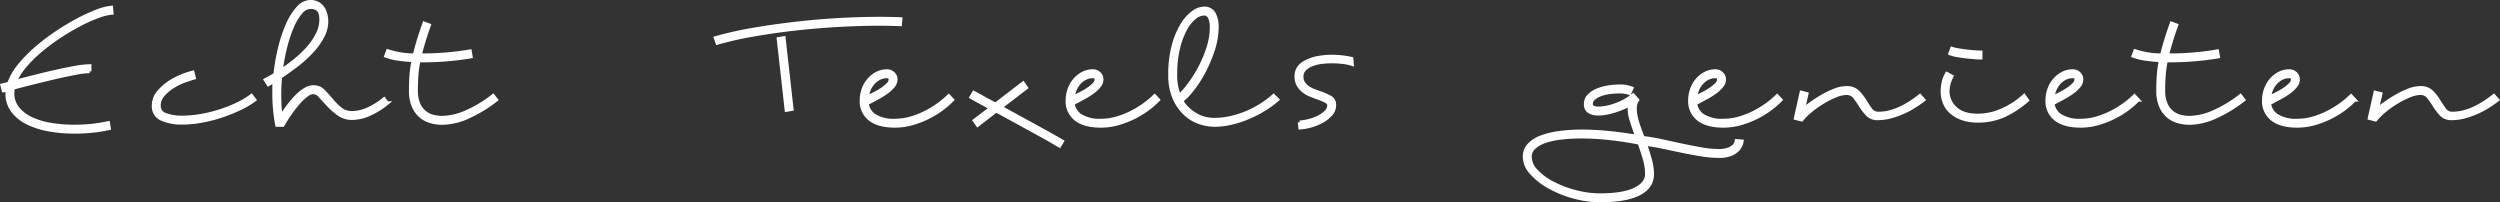 <?xml version="1.0" encoding="UTF-8"?>
<svg xmlns="http://www.w3.org/2000/svg" width="691.095" height="55.916" viewBox="0 0 691.095 55.916">
  <rect x="0" y="0" width="691.095" height="55.916" fill="#333333" stroke="none"/>
  <g id="caption" transform="translate(-141.341 -195.635)">
    <path id="Path_429" data-name="Path 429" d="M141.948,218.259c.164-.039.349-.081.552-.12a11.425,11.425,0,0,0,1.34-.366,15.878,15.878,0,0,1,2.776-4.852,37.168,37.168,0,0,1,4.607-4.759,57.434,57.434,0,0,1,5.613-4.3,66.746,66.746,0,0,1,5.861-3.541,48.1,48.1,0,0,1,5.34-2.469,15.3,15.3,0,0,1,4.054-1.068l.123,1.465a15.529,15.529,0,0,0-3.75.942,41.565,41.565,0,0,0-4.943,2.2,62.783,62.783,0,0,0-5.463,3.2,58.5,58.5,0,0,0-5.309,3.9,35.986,35.986,0,0,0-4.423,4.332,17.2,17.2,0,0,0-2.84,4.457q2.135-.552,5.127-1.313t5.949-1.433q2.964-.67,5.554-1.131a24.822,24.822,0,0,1,4-.457v1.465a24.368,24.368,0,0,0-4.089.52q-2.746.515-5.858,1.249T150,217.68c-2.035.511-3.718.945-5.063,1.313a7.28,7.28,0,0,0-.091.734c-.022.241-.032.486-.032.731a6.47,6.47,0,0,0,1.468,4.27,10.679,10.679,0,0,0,3.841,2.867,20.668,20.668,0,0,0,5.461,1.585,40.194,40.194,0,0,0,6.317.488,47.235,47.235,0,0,0,4.788-.241,40.916,40.916,0,0,0,4.55-.734l.241,1.465a40.259,40.259,0,0,1-4.607.731,49.576,49.576,0,0,1-4.972.243,40.033,40.033,0,0,1-6.867-.577,22.588,22.588,0,0,1-5.917-1.831,11.469,11.469,0,0,1-4.18-3.3,7.859,7.859,0,0,1-1.588-4.97v-.491a2.622,2.622,0,0,1,.064-.547,2.674,2.674,0,0,1-.491.152,1.267,1.267,0,0,0-.307.091.939.939,0,0,1-.3.064Z" transform="translate(0 0.941)" fill="#fff" stroke="#fff" stroke-width="1"></path>
    <path id="Path_430" data-name="Path 430" d="M170.172,205.556c-.449.123-1.21.366-2.29.731a17.434,17.434,0,0,0-3.264,1.527,12.5,12.5,0,0,0-2.9,2.349,4.532,4.532,0,0,0-1.252,3.141,2.557,2.557,0,0,0,1.831,2.5,12.592,12.592,0,0,0,4.639.731,30.291,30.291,0,0,0,5.063-.456,39.273,39.273,0,0,0,5.277-1.284,37.244,37.244,0,0,0,4.884-1.922,21.813,21.813,0,0,0,3.873-2.317l.854,1.1a24.227,24.227,0,0,1-4.148,2.44,43.412,43.412,0,0,1-5.127,2.044,38.96,38.96,0,0,1-5.458,1.374,30.14,30.14,0,0,1-5.218.486,13.2,13.2,0,0,1-5.709-1.065,3.718,3.718,0,0,1-2.226-3.632,5.674,5.674,0,0,1,1.4-3.782,14.213,14.213,0,0,1,3.237-2.808,18.747,18.747,0,0,1,3.6-1.8,24.621,24.621,0,0,1,2.565-.822Z" transform="translate(24.805 11.57)" fill="#fff" stroke="#fff" stroke-width="1"></path>
    <path id="Path_431" data-name="Path 431" d="M174.785,230.183c-.287-1.585-.488-3.08-.614-4.484s-.182-2.695-.182-3.875V219.87a15.412,15.412,0,0,1,.123-1.954c-.324.206-.621.39-.886.55s-.54.329-.825.488l-.793-1.22q.552-.306,1.222-.668c.447-.248.935-.53,1.465-.857a54.766,54.766,0,0,1,1.342-7.6,37,37,0,0,1,2.194-6.406,16.532,16.532,0,0,1,2.84-4.425A4.558,4.558,0,0,1,184,196.135a4.139,4.139,0,0,1,2.042.459,3.962,3.962,0,0,1,1.345,1.188,5.181,5.181,0,0,1,.761,1.617,8.846,8.846,0,0,1,.3,1.679,8.7,8.7,0,0,1-1.036,4.548,19.524,19.524,0,0,1-3.021,4.239,32.727,32.727,0,0,1-4.18,3.784q-2.319,1.771-4.516,3.232c-.081.815-.142,1.637-.182,2.471s-.061,1.659-.061,2.471q0,1.528.091,3.112a28.846,28.846,0,0,0,.336,3.051,37.713,37.713,0,0,1,2.2-3.235A23.936,23.936,0,0,1,180.4,222.1a11.319,11.319,0,0,1,2.287-1.767,4.364,4.364,0,0,1,2.167-.643,3.685,3.685,0,0,1,2.746,1.129q1.1,1.13,2.194,2.44a20.234,20.234,0,0,0,2.413,2.442,5,5,0,0,0,3.387,1.129,10.928,10.928,0,0,0,3.9-.825,20.088,20.088,0,0,0,4.886-2.96l.849,1.1a22.239,22.239,0,0,1-5.336,3.235,11.99,11.99,0,0,1-4.3.915,6.251,6.251,0,0,1-3.723-1.129,18.64,18.64,0,0,1-2.837-2.471q-1.252-1.34-2.258-2.442a2.758,2.758,0,0,0-1.922-1.1,3.235,3.235,0,0,0-1.863.731,14.109,14.109,0,0,0-2.106,1.951,34,34,0,0,0-2.255,2.84q-1.16,1.616-2.255,3.507ZM184,197.6a3.6,3.6,0,0,0-2.626,1.433,14.849,14.849,0,0,0-2.349,3.843,36.351,36.351,0,0,0-1.89,5.613,52.23,52.23,0,0,0-1.252,6.744q1.889-1.281,3.873-2.867a28.735,28.735,0,0,0,3.6-3.419,17.937,17.937,0,0,0,2.626-3.843,8.951,8.951,0,0,0,1.006-4.027,8.16,8.16,0,0,0-.091-1.22,3.144,3.144,0,0,0-.4-1.131,2.159,2.159,0,0,0-.915-.822,3.556,3.556,0,0,0-1.585-.3" transform="translate(43.134 0)" fill="#fff" stroke="#fff" stroke-width="1"></path>
    <path id="Path_432" data-name="Path 432" d="M185.672,206.2a23.374,23.374,0,0,0,7.385,1.161c.326-1.342.7-2.717,1.129-4.121s.945-2.957,1.556-4.668l1.34.488q-.854,2.378-1.463,4.393t-1.1,3.907h.977q3.052,0,6.347-.275t6.528-.827l.245,1.465q-3.236.552-6.624.825t-6.5.275h-1.281a30.317,30.317,0,0,0-.579,4.027q-.155,2.014-.152,4.273a9.184,9.184,0,0,0,.638,3.659A6.127,6.127,0,0,0,195.8,223.1a5.962,5.962,0,0,0,2.317,1.19,10.1,10.1,0,0,0,2.562.334,17.261,17.261,0,0,0,6.865-1.647,33.158,33.158,0,0,0,7.23-4.391l.857,1.1a37.727,37.727,0,0,1-7.657,4.666,17.859,17.859,0,0,1-7.294,1.74,11.7,11.7,0,0,1-3.08-.425,7.43,7.43,0,0,1-2.778-1.436,7.537,7.537,0,0,1-2.013-2.744,10.508,10.508,0,0,1-.793-4.364q0-2.323.152-4.332a30.433,30.433,0,0,1,.582-4.03,42.233,42.233,0,0,1-4.4-.425,14.724,14.724,0,0,1-3.171-.8Z" transform="translate(62.879 3.544)" fill="#fff" stroke="#fff" stroke-width="1"></path>
    <path id="Path_433" data-name="Path 433" d="M222.3,203.39a97.506,97.506,0,0,1,10.865-2.41q6.28-1.064,13.209-1.8t13.972-1q7.05-.276,13.089-.034l-.12,1.468q-6.041-.243-13.057.03t-13.884.974q-6.862.707-13.027,1.772a97.489,97.489,0,0,0-10.556,2.349Zm18.856,0,2.2,19.649-1.463.243-2.2-19.646Z" transform="translate(116.858 2.753)" fill="#fff" stroke="#fff" stroke-width="1"></path>
    <path id="Path_434" data-name="Path 434" d="M240.387,211.143c.69-.326,1.411-.68,2.165-1.068a17.967,17.967,0,0,0,2.047-1.222,9.91,9.91,0,0,0,1.524-1.279,1.9,1.9,0,0,0,.609-1.311c0-.572-.326-.857-.974-.857a4.629,4.629,0,0,0-2.167.52,5.642,5.642,0,0,0-1.769,1.433,6.793,6.793,0,0,0-1.19,2.135,7.712,7.712,0,0,0-.427,2.562,4.774,4.774,0,0,0,1.983,4.121,9.915,9.915,0,0,0,5.826,1.433,15.527,15.527,0,0,0,4.393-.643,23.064,23.064,0,0,0,4.15-1.647,26.718,26.718,0,0,0,3.571-2.194,24.53,24.53,0,0,0,2.714-2.29l.977,1.038a23.408,23.408,0,0,1-2.867,2.5,25.137,25.137,0,0,1-3.784,2.319,25.734,25.734,0,0,1-4.425,1.708,17.16,17.16,0,0,1-4.729.67q-4.572,0-6.926-1.858a6.219,6.219,0,0,1-2.349-5.159,9.074,9.074,0,0,1,.55-3.144,8.033,8.033,0,0,1,1.527-2.592,7.57,7.57,0,0,1,2.226-1.74,5.877,5.877,0,0,1,2.717-.641,2.406,2.406,0,0,1,1.738.672,2.19,2.19,0,0,1,.7,1.649,2.832,2.832,0,0,1-.672,1.767,9.024,9.024,0,0,1-1.74,1.647,20.181,20.181,0,0,1-2.349,1.5c-.854.466-1.671.906-2.442,1.311Z" transform="translate(140.757 11.353)" fill="#fff" stroke="#fff" stroke-width="1"></path>
    <path id="Path_435" data-name="Path 435" d="M266.288,206.53l-7.078,5.431q2.316,1.285,4.911,2.685t4.975,2.717q2.378,1.311,4.3,2.381c1.284.709,2.228,1.252,2.84,1.615l-.731,1.222c-.653-.41-1.63-.977-2.928-1.711s-2.778-1.546-4.425-2.439-3.357-1.831-5.127-2.808-3.448-1.892-5.036-2.746l-5.124,3.966-.852-1.22,4.575-3.48q-1.222-.67-2.226-1.188c-.675-.346-1.252-.663-1.74-.945-.569-.326-1.08-.611-1.524-.857l.729-1.22c.528.285,1.1.591,1.711.915q1.524.913,4.27,2.319l7.628-5.858Z" transform="translate(158.728 13.343)" fill="#fff" stroke="#fff" stroke-width="1"></path>
    <path id="Path_436" data-name="Path 436" d="M263.584,211.143c.69-.326,1.411-.68,2.165-1.068a17.961,17.961,0,0,0,2.047-1.222,9.9,9.9,0,0,0,1.524-1.279,1.906,1.906,0,0,0,.611-1.311c0-.572-.329-.857-.977-.857a4.629,4.629,0,0,0-2.167.52,5.642,5.642,0,0,0-1.769,1.433,6.739,6.739,0,0,0-1.188,2.135,7.651,7.651,0,0,0-.43,2.562,4.774,4.774,0,0,0,1.983,4.121,9.915,9.915,0,0,0,5.826,1.433,15.527,15.527,0,0,0,4.393-.643,23.062,23.062,0,0,0,4.15-1.647,26.712,26.712,0,0,0,3.571-2.194,24.308,24.308,0,0,0,2.714-2.29l.977,1.038a23.407,23.407,0,0,1-2.867,2.5,25.138,25.138,0,0,1-3.784,2.319,25.736,25.736,0,0,1-4.425,1.708,17.16,17.16,0,0,1-4.729.67q-4.572,0-6.926-1.858a6.22,6.22,0,0,1-2.349-5.159,9.073,9.073,0,0,1,.55-3.144,8.032,8.032,0,0,1,1.527-2.592,7.6,7.6,0,0,1,2.226-1.74,5.878,5.878,0,0,1,2.717-.641,2.4,2.4,0,0,1,1.738.672,2.189,2.189,0,0,1,.7,1.649,2.832,2.832,0,0,1-.673,1.767,9.021,9.021,0,0,1-1.74,1.647,20.173,20.173,0,0,1-2.349,1.5c-.854.466-1.671.906-2.44,1.311Z" transform="translate(174.491 11.353)" fill="#fff" stroke="#fff" stroke-width="1"></path>
    <path id="Path_437" data-name="Path 437" d="M276.306,221.779a9.357,9.357,0,0,0,1.981,2.773,11.906,11.906,0,0,0,2.471,1.831,9.505,9.505,0,0,0,2.562.979,11.5,11.5,0,0,0,2.381.272,20.538,20.538,0,0,0,4.548-.518,26.575,26.575,0,0,0,4.393-1.4,26.853,26.853,0,0,0,3.993-2.076,26.258,26.258,0,0,0,3.48-2.589l1.036,1.038a25.188,25.188,0,0,1-3.718,2.714,34.7,34.7,0,0,1-4.366,2.224,27.266,27.266,0,0,1-4.7,1.527,20.884,20.884,0,0,1-4.668.55,13.372,13.372,0,0,1-3.782-.641,10.779,10.779,0,0,1-4-2.258,12.953,12.953,0,0,1-3.141-4.3,15.552,15.552,0,0,1-1.284-6.712,30,30,0,0,1,.979-8.143,21.656,21.656,0,0,1,2.408-5.709,11.519,11.519,0,0,1,3.024-3.357,5.187,5.187,0,0,1,2.866-1.1,2.96,2.96,0,0,1,2.869,1.495,7.725,7.725,0,0,1,.79,3.632,20.184,20.184,0,0,1-1.068,6.347A38.529,38.529,0,0,1,282.8,214.4a32.435,32.435,0,0,1-3.173,4.911,17.613,17.613,0,0,1-2.9,3.019Zm-1.345-6.592A14.987,14.987,0,0,0,276,221.048a19.456,19.456,0,0,0,2.656-2.933A34.564,34.564,0,0,0,284,207.928a19.074,19.074,0,0,0,.972-5.92,6.2,6.2,0,0,0-.486-2.594,1.732,1.732,0,0,0-1.708-1.068,4.2,4.2,0,0,0-2.442,1.009,9.958,9.958,0,0,0-2.533,3.08,21.477,21.477,0,0,0-2.013,5.245,30.124,30.124,0,0,0-.825,7.508" transform="translate(191.303 1.085)" fill="#fff" stroke="#fff" stroke-width="1"></path>
    <path id="Path_438" data-name="Path 438" d="M303.094,204.371a11.555,11.555,0,0,0-2.226-.488,26.152,26.152,0,0,0-2.9-.211,23.084,23.084,0,0,0-3.112.15,11.456,11.456,0,0,0-2.837.672,5.653,5.653,0,0,0-2.047,1.313,2.832,2.832,0,0,0-.79,2.042,3.118,3.118,0,0,0,.457,1.74,4.8,4.8,0,0,0,1.158,1.222,6.716,6.716,0,0,0,1.556.852c.569.226,1.139.437,1.708.641a19.04,19.04,0,0,1,2.9,1.22,2.31,2.31,0,0,1,1.252,2.2,3.727,3.727,0,0,1-1.038,2.594,9.5,9.5,0,0,1-2.5,1.922,13.818,13.818,0,0,1-3.08,1.22,14.128,14.128,0,0,1-2.837.488l-.12-1.465a14.02,14.02,0,0,0,2.439-.4,12.545,12.545,0,0,0,2.655-.945,8.208,8.208,0,0,0,2.135-1.465,2.647,2.647,0,0,0,.886-1.951c0-.449-.329-.834-.977-1.161a19.823,19.823,0,0,0-2.2-.915q-1.034-.365-2.074-.793a7.334,7.334,0,0,1-1.86-1.1,5.864,5.864,0,0,1-1.372-1.617,4.494,4.494,0,0,1-.55-2.29,4.029,4.029,0,0,1,1.86-3.6,11.434,11.434,0,0,1,4.393-1.647,21.159,21.159,0,0,1,5.068-.243,22.754,22.754,0,0,1,3.934.55Z" transform="translate(211.986 8.97)" fill="#fff" stroke="#fff" stroke-width="1"></path>
    <path id="Path_439" data-name="Path 439" d="M342.411,207.548a7.735,7.735,0,0,0-2.93-.427,19.566,19.566,0,0,0-2.594.184,11.311,11.311,0,0,0-2.5.611,6,6,0,0,0-1.86,1.068,1.988,1.988,0,0,0-.734,1.553.965.965,0,0,0,.579.947,3.339,3.339,0,0,0,1.436.272,14.7,14.7,0,0,0,4.729-.945,16.308,16.308,0,0,0,4.911-2.714l1.161,1.342a3.5,3.5,0,0,0-.643,1.863,9.4,9.4,0,0,0,.184,2.533,21.018,21.018,0,0,0,.825,2.957c.363,1.038.754,2.064,1.158,3.08q2.562.306,5.309.915t5.49,1.19q2.75.578,5.34,1.038a27.542,27.542,0,0,0,4.791.457,7.337,7.337,0,0,0,2.776-.425,4.785,4.785,0,0,0,1.495-.915,2.665,2.665,0,0,0,.673-1.4l1.465.12a4.327,4.327,0,0,1-.918,2.074,5.754,5.754,0,0,1-1.922,1.4,8.333,8.333,0,0,1-3.569.611,29.692,29.692,0,0,1-4.609-.4q-2.529-.394-5.186-.945t-5.37-1.129q-2.713-.582-5.154-.884.792,2.257,1.369,4.361a14.757,14.757,0,0,1,.584,3.937q0,3.6-3.664,5.463t-10.8,1.858a27.159,27.159,0,0,1-7.171-1.006,29.96,29.96,0,0,1-6.71-2.685,18.807,18.807,0,0,1-4.975-3.873,6.78,6.78,0,0,1-1.951-4.513,4.644,4.644,0,0,1,1.22-3.237A8.687,8.687,0,0,1,318,219.721a22.652,22.652,0,0,1,5.034-1.22,46,46,0,0,1,6.192-.4q3.6,0,7.535.4t7.78,1.07q-.972-2.5-1.647-4.791a9.987,9.987,0,0,1-.425-4.121,18.774,18.774,0,0,1-1.924.947q-1.068.456-2.226.825a19.168,19.168,0,0,1-2.349.577,12.154,12.154,0,0,1-2.167.214,4.632,4.632,0,0,1-2.5-.609,2.251,2.251,0,0,1-.979-2.076,3.122,3.122,0,0,1,.886-2.255,6.759,6.759,0,0,1,2.228-1.5,12.953,12.953,0,0,1,2.957-.852,18.321,18.321,0,0,1,3.082-.275,8.38,8.38,0,0,1,3.539.55Zm4.818,22.334a15.024,15.024,0,0,0-.641-4.209q-.64-2.2-1.433-4.4-4.024-.791-8.146-1.252a70.749,70.749,0,0,0-7.78-.454,49.2,49.2,0,0,0-5.613.3,21.468,21.468,0,0,0-4.548.977,8.448,8.448,0,0,0-3.051,1.738,3.387,3.387,0,0,0-1.129,2.538,5.816,5.816,0,0,0,1.8,3.993,16.869,16.869,0,0,0,4.636,3.387,29.988,29.988,0,0,0,6.256,2.349,26.388,26.388,0,0,0,6.651.886q6.406,0,9.7-1.588t3.294-4.27" transform="translate(249.372 13.849)" fill="#fff" stroke="#fff" stroke-width="1"></path>
    <path id="Path_440" data-name="Path 440" d="M333.7,211.143c.69-.326,1.411-.68,2.165-1.068a17.7,17.7,0,0,0,2.044-1.222,9.937,9.937,0,0,0,1.527-1.279,1.914,1.914,0,0,0,.609-1.311c0-.572-.326-.857-.974-.857a4.622,4.622,0,0,0-2.167.52,5.616,5.616,0,0,0-1.77,1.433,6.747,6.747,0,0,0-1.19,2.135,7.649,7.649,0,0,0-.427,2.562,4.768,4.768,0,0,0,1.983,4.121,9.911,9.911,0,0,0,5.824,1.433,15.531,15.531,0,0,0,4.4-.643,23.065,23.065,0,0,0,4.15-1.647,26.724,26.724,0,0,0,3.571-2.194,24.531,24.531,0,0,0,2.714-2.29l.974,1.038a23.046,23.046,0,0,1-2.867,2.5,25.01,25.01,0,0,1-3.784,2.319,25.709,25.709,0,0,1-4.423,1.708,17.165,17.165,0,0,1-4.732.67q-4.572,0-6.923-1.858a6.219,6.219,0,0,1-2.349-5.159,9.072,9.072,0,0,1,.55-3.144,8.025,8.025,0,0,1,1.524-2.592,7.611,7.611,0,0,1,2.228-1.74,5.87,5.87,0,0,1,2.717-.641,2.41,2.41,0,0,1,1.738.672,2.2,2.2,0,0,1,.7,1.649,2.828,2.828,0,0,1-.67,1.767,9.1,9.1,0,0,1-1.74,1.647,20.188,20.188,0,0,1-2.349,1.5c-.854.466-1.671.906-2.442,1.311Z" transform="translate(276.453 11.353)" fill="#fff" stroke="#fff" stroke-width="1"></path>
    <path id="Path_441" data-name="Path 441" d="M343.958,214.191l1.585-7.078,1.463.368-.974,4.329q.972-.792,2.442-1.831a35.143,35.143,0,0,1,3.08-1.951,23.5,23.5,0,0,1,3.294-1.558,8.885,8.885,0,0,1,3.144-.638,4.2,4.2,0,0,1,3.109,1.1,13.391,13.391,0,0,1,1.927,2.439q.821,1.344,1.615,2.442a2.559,2.559,0,0,0,2.2,1.1,12.5,12.5,0,0,0,3.355-.459,17.3,17.3,0,0,0,3.112-1.188,25.746,25.746,0,0,0,2.746-1.588q1.281-.854,2.258-1.647l.977,1.1c-.734.569-1.578,1.156-2.535,1.767a22.914,22.914,0,0,1-3.08,1.647,23.945,23.945,0,0,1-3.446,1.222,13.655,13.655,0,0,1-3.571.486,3.752,3.752,0,0,1-2.867-1.1,14.7,14.7,0,0,1-1.831-2.381,27.682,27.682,0,0,0-1.647-2.378,2.788,2.788,0,0,0-2.319-1.1,8.342,8.342,0,0,0-3.114.734,26.016,26.016,0,0,0-3.568,1.828,26.934,26.934,0,0,0-3.323,2.381,16.278,16.278,0,0,0-2.381,2.381Z" transform="translate(293.773 14.102)" fill="#fff" stroke="#fff" stroke-width="1"></path>
    <path id="Path_442" data-name="Path 442" d="M363.053,209.1a8.93,8.93,0,0,0-1.1,4.089,6.269,6.269,0,0,0,2.106,4.729q2.1,1.984,6.253,1.981a16.555,16.555,0,0,0,6.651-1.463,22.151,22.151,0,0,0,6.1-3.966l.857,1.22a26.959,26.959,0,0,1-6.376,4.18,17.133,17.133,0,0,1-7.233,1.495,12.921,12.921,0,0,1-4.27-.641,9.172,9.172,0,0,1-3.082-1.74,6.834,6.834,0,0,1-1.858-2.592,8.344,8.344,0,0,1-.611-3.2,11.044,11.044,0,0,1,.275-2.413,8.255,8.255,0,0,1,.942-2.408Zm.061-7.689a9.158,9.158,0,0,0,1.524.366c.69.123,1.436.236,2.228.336s1.566.182,2.319.243,1.37.093,1.86.093v1.465c-.491,0-1.139-.032-1.951-.1s-1.632-.14-2.444-.24-1.593-.223-2.349-.368a7.986,7.986,0,0,1-1.676-.457Z" transform="translate(317.816 7.665)" fill="#fff" stroke="#fff" stroke-width="1"></path>
    <path id="Path_443" data-name="Path 443" d="M373.949,211.143c.69-.326,1.414-.68,2.165-1.068a17.969,17.969,0,0,0,2.047-1.222,9.911,9.911,0,0,0,1.524-1.279,1.906,1.906,0,0,0,.611-1.311c0-.572-.329-.857-.977-.857a4.636,4.636,0,0,0-2.167.52,5.642,5.642,0,0,0-1.77,1.433,6.789,6.789,0,0,0-1.188,2.135,7.651,7.651,0,0,0-.43,2.562,4.774,4.774,0,0,0,1.983,4.121,9.915,9.915,0,0,0,5.826,1.433,15.526,15.526,0,0,0,4.393-.643,23.061,23.061,0,0,0,4.15-1.647,26.721,26.721,0,0,0,3.571-2.194,24.307,24.307,0,0,0,2.714-2.29l.977,1.038a23.239,23.239,0,0,1-2.867,2.5,25.139,25.139,0,0,1-3.785,2.319A25.732,25.732,0,0,1,386.3,218.4a17.148,17.148,0,0,1-4.729.67q-4.572,0-6.926-1.858a6.22,6.22,0,0,1-2.349-5.159,9.074,9.074,0,0,1,.55-3.144,8.033,8.033,0,0,1,1.527-2.592,7.6,7.6,0,0,1,2.226-1.74,5.877,5.877,0,0,1,2.717-.641,2.406,2.406,0,0,1,1.738.672,2.19,2.19,0,0,1,.7,1.649,2.832,2.832,0,0,1-.672,1.767,9.022,9.022,0,0,1-1.74,1.647,20.178,20.178,0,0,1-2.349,1.5c-.852.466-1.671.906-2.439,1.311Z" transform="translate(334.989 11.353)" fill="#fff" stroke="#fff" stroke-width="1"></path>
    <path id="Path_444" data-name="Path 444" d="M382.484,206.2a23.343,23.343,0,0,0,7.382,1.161q.49-2.014,1.129-4.121t1.558-4.668l1.338.488q-.854,2.378-1.463,4.393t-1.1,3.907h.977q3.052,0,6.349-.275t6.526-.827l.245,1.465q-3.232.552-6.622.825t-6.5.275h-1.281a30.332,30.332,0,0,0-.579,4.027q-.155,2.014-.152,4.273a9.138,9.138,0,0,0,.641,3.659,6.1,6.1,0,0,0,1.679,2.319,5.962,5.962,0,0,0,2.317,1.19,10.117,10.117,0,0,0,2.562.334,17.251,17.251,0,0,0,6.865-1.647,33.228,33.228,0,0,0,7.233-4.391l.854,1.1a37.728,37.728,0,0,1-7.657,4.666,17.85,17.85,0,0,1-7.294,1.74,11.7,11.7,0,0,1-3.08-.425,7.4,7.4,0,0,1-2.776-1.436,7.542,7.542,0,0,1-2.015-2.744,10.507,10.507,0,0,1-.793-4.364q0-2.323.152-4.332a30.423,30.423,0,0,1,.582-4.03,42.181,42.181,0,0,1-4.393-.425,14.75,14.75,0,0,1-3.173-.8Z" transform="translate(349.089 3.544)" fill="#fff" stroke="#fff" stroke-width="1"></path>
    <path id="Path_445" data-name="Path 445" d="M398.339,211.143c.687-.326,1.411-.68,2.165-1.068a17.714,17.714,0,0,0,2.044-1.222,9.933,9.933,0,0,0,1.527-1.279,1.913,1.913,0,0,0,.609-1.311c0-.572-.326-.857-.974-.857a4.622,4.622,0,0,0-2.167.52,5.614,5.614,0,0,0-1.769,1.433,6.744,6.744,0,0,0-1.19,2.135,7.649,7.649,0,0,0-.427,2.562,4.768,4.768,0,0,0,1.983,4.121,9.911,9.911,0,0,0,5.824,1.433,15.544,15.544,0,0,0,4.4-.643,23.062,23.062,0,0,0,4.15-1.647,26.869,26.869,0,0,0,3.571-2.194,24.527,24.527,0,0,0,2.714-2.29l.974,1.038a23.041,23.041,0,0,1-2.867,2.5,25.014,25.014,0,0,1-3.784,2.319,25.707,25.707,0,0,1-4.423,1.708,17.164,17.164,0,0,1-4.732.67q-4.572,0-6.923-1.858a6.22,6.22,0,0,1-2.349-5.159,9.074,9.074,0,0,1,.55-3.144,8.027,8.027,0,0,1,1.524-2.592,7.61,7.61,0,0,1,2.228-1.74,5.87,5.87,0,0,1,2.717-.641,2.414,2.414,0,0,1,1.738.672,2.2,2.2,0,0,1,.7,1.649,2.828,2.828,0,0,1-.67,1.767,9.164,9.164,0,0,1-1.74,1.647,20.182,20.182,0,0,1-2.349,1.5c-.854.466-1.671.906-2.442,1.311Z" transform="translate(370.458 11.353)" fill="#fff" stroke="#fff" stroke-width="1"></path>
    <path id="Path_446" data-name="Path 446" d="M408.6,214.191l1.585-7.078,1.465.368-.977,4.329q.972-.792,2.442-1.831a35.139,35.139,0,0,1,3.08-1.951,23.5,23.5,0,0,1,3.294-1.558,8.886,8.886,0,0,1,3.144-.638,4.2,4.2,0,0,1,3.109,1.1,13.389,13.389,0,0,1,1.927,2.439q.821,1.344,1.615,2.442a2.558,2.558,0,0,0,2.2,1.1,12.5,12.5,0,0,0,3.355-.459,17.3,17.3,0,0,0,3.112-1.188,25.525,25.525,0,0,0,2.746-1.588q1.281-.854,2.258-1.647l.977,1.1c-.734.569-1.578,1.156-2.535,1.767a22.92,22.92,0,0,1-3.08,1.647,23.948,23.948,0,0,1-3.446,1.222,13.656,13.656,0,0,1-3.571.486,3.752,3.752,0,0,1-2.867-1.1,14.7,14.7,0,0,1-1.831-2.381,27.7,27.7,0,0,0-1.647-2.378,2.788,2.788,0,0,0-2.319-1.1,8.342,8.342,0,0,0-3.114.734,26.03,26.03,0,0,0-3.568,1.828,26.946,26.946,0,0,0-3.323,2.381,16.278,16.278,0,0,0-2.381,2.381Z" transform="translate(387.778 14.102)" fill="#fff" stroke="#fff" stroke-width="1"></path>
  </g>
</svg>
